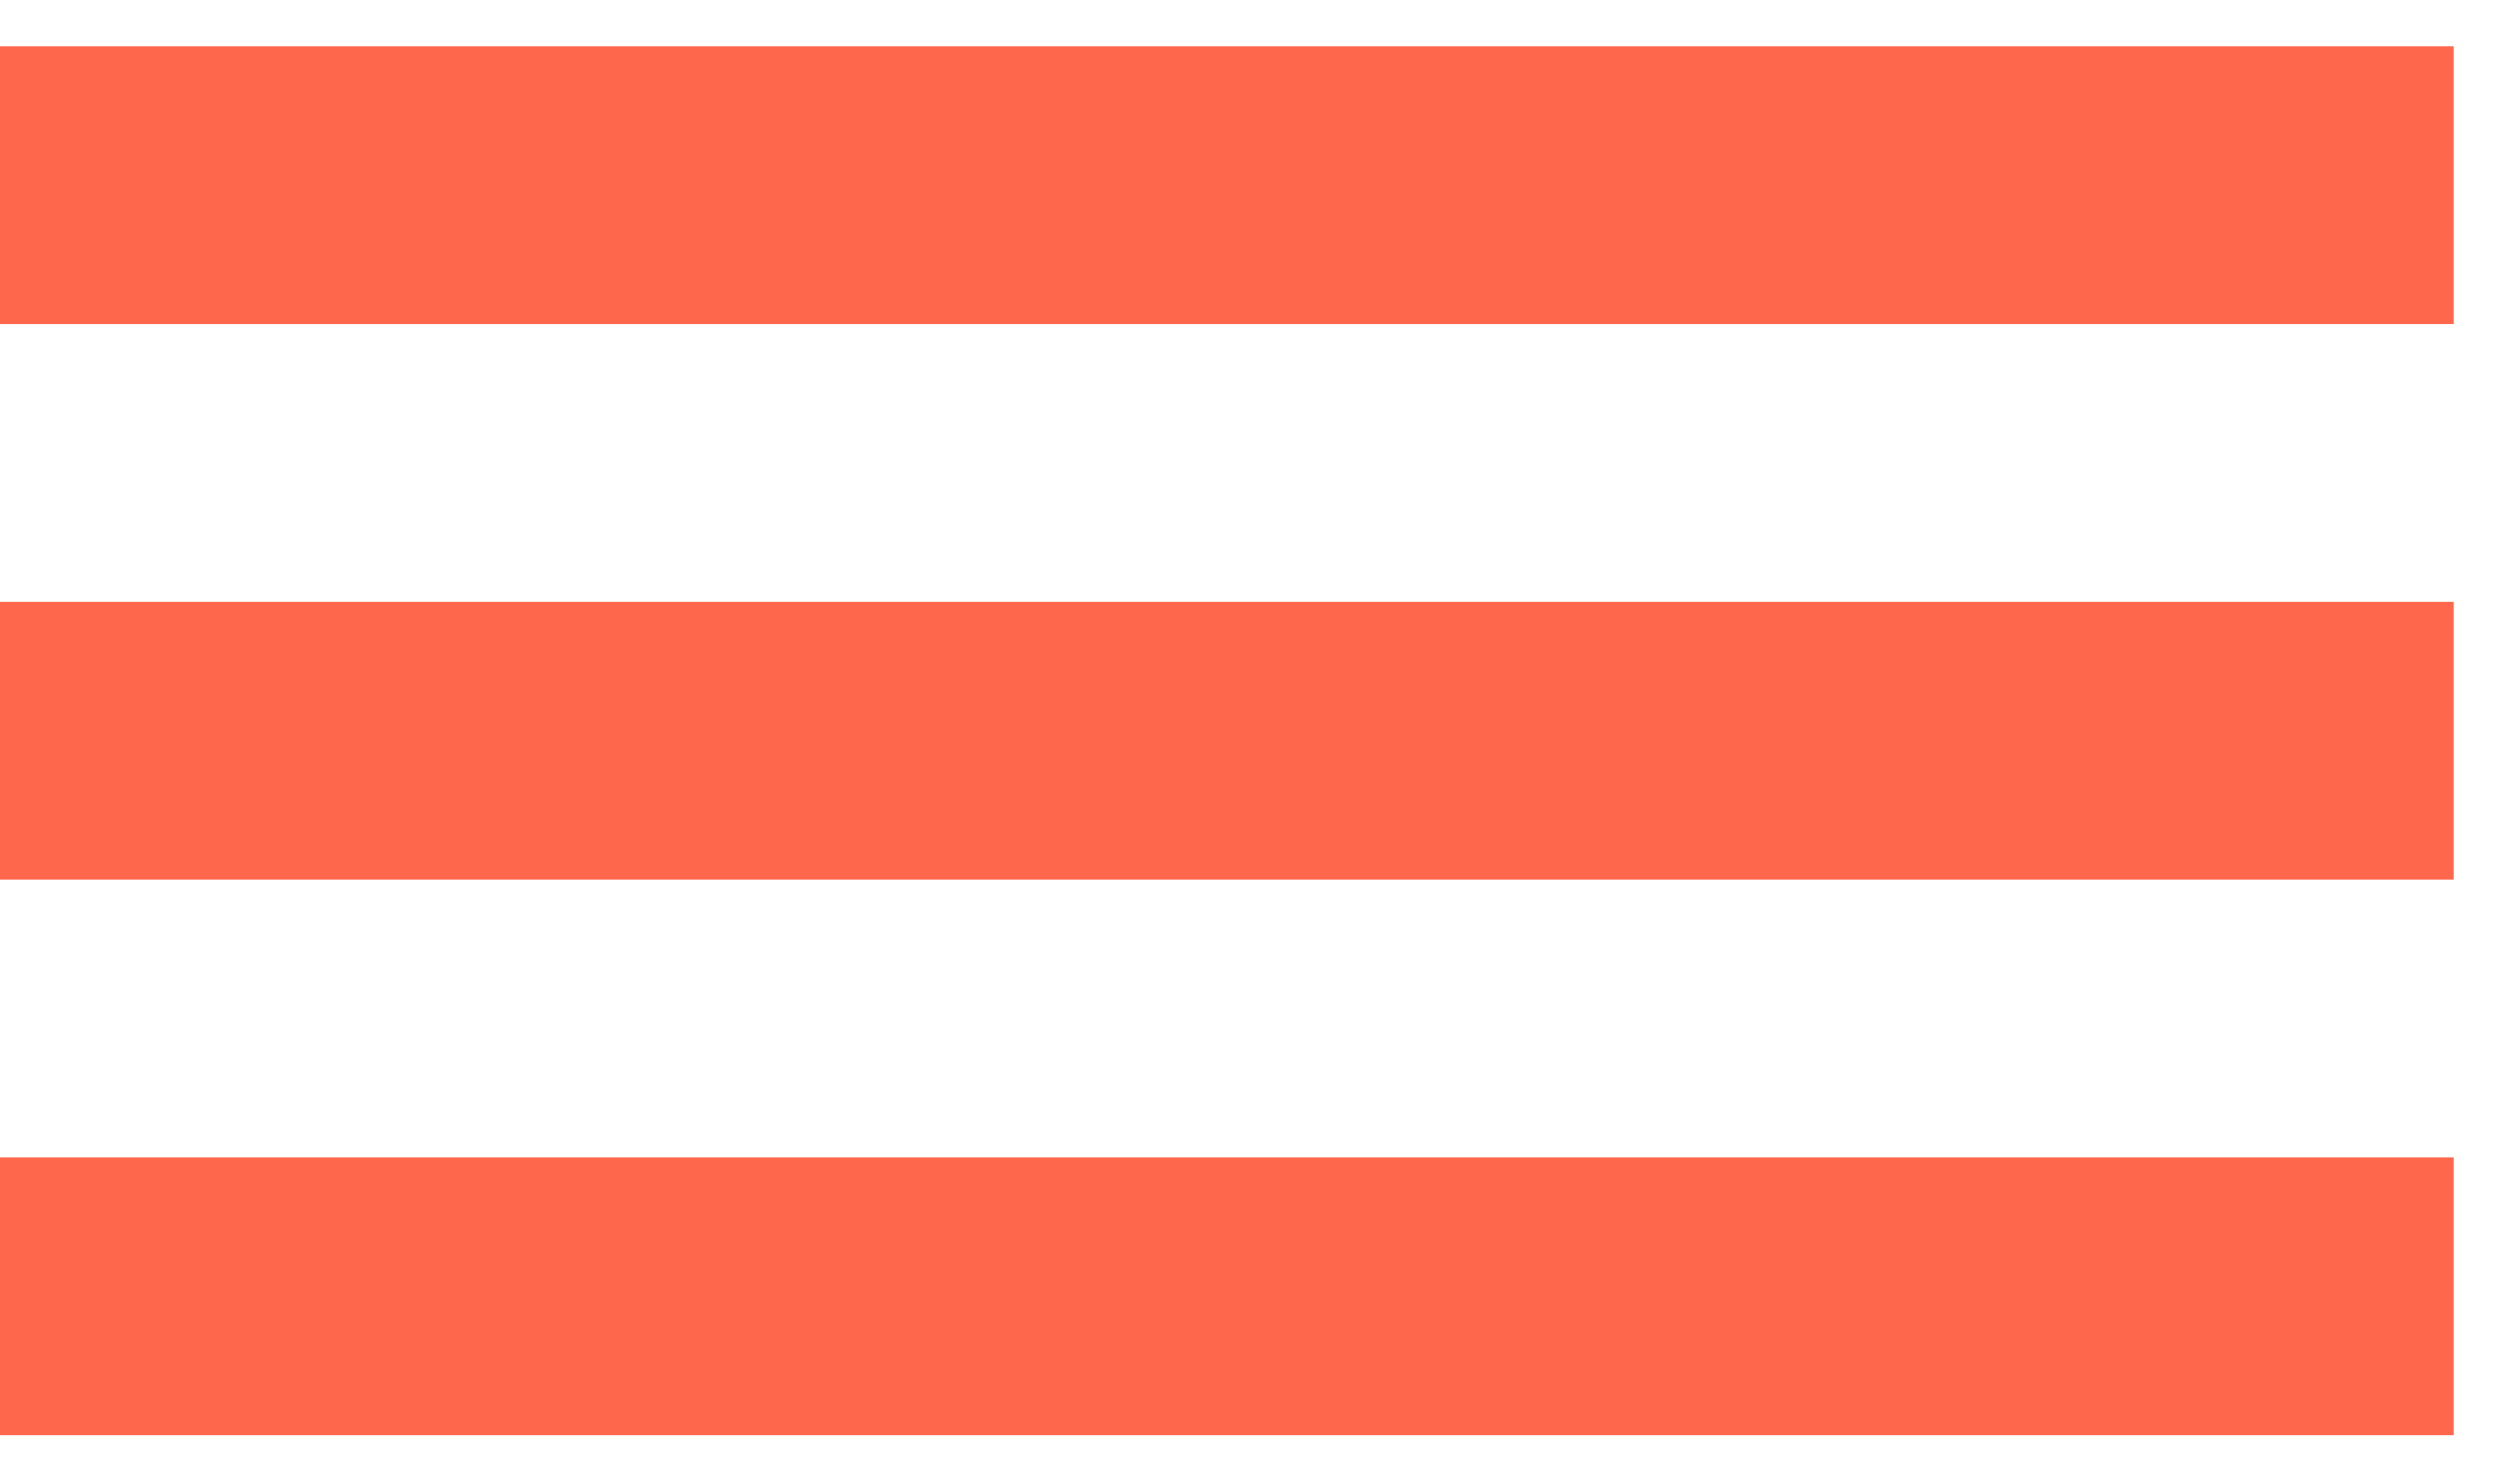 <svg xmlns="http://www.w3.org/2000/svg" width="27" height="16" viewBox="0 0 27 16" fill="none"><path d="M0 2H26.5" stroke="#FF674D" stroke-width="3"></path><path d="M0 8H26.5" stroke="#FF674D" stroke-width="3"></path><path d="M0 14H26.5" stroke="#FF674D" stroke-width="3"></path></svg>